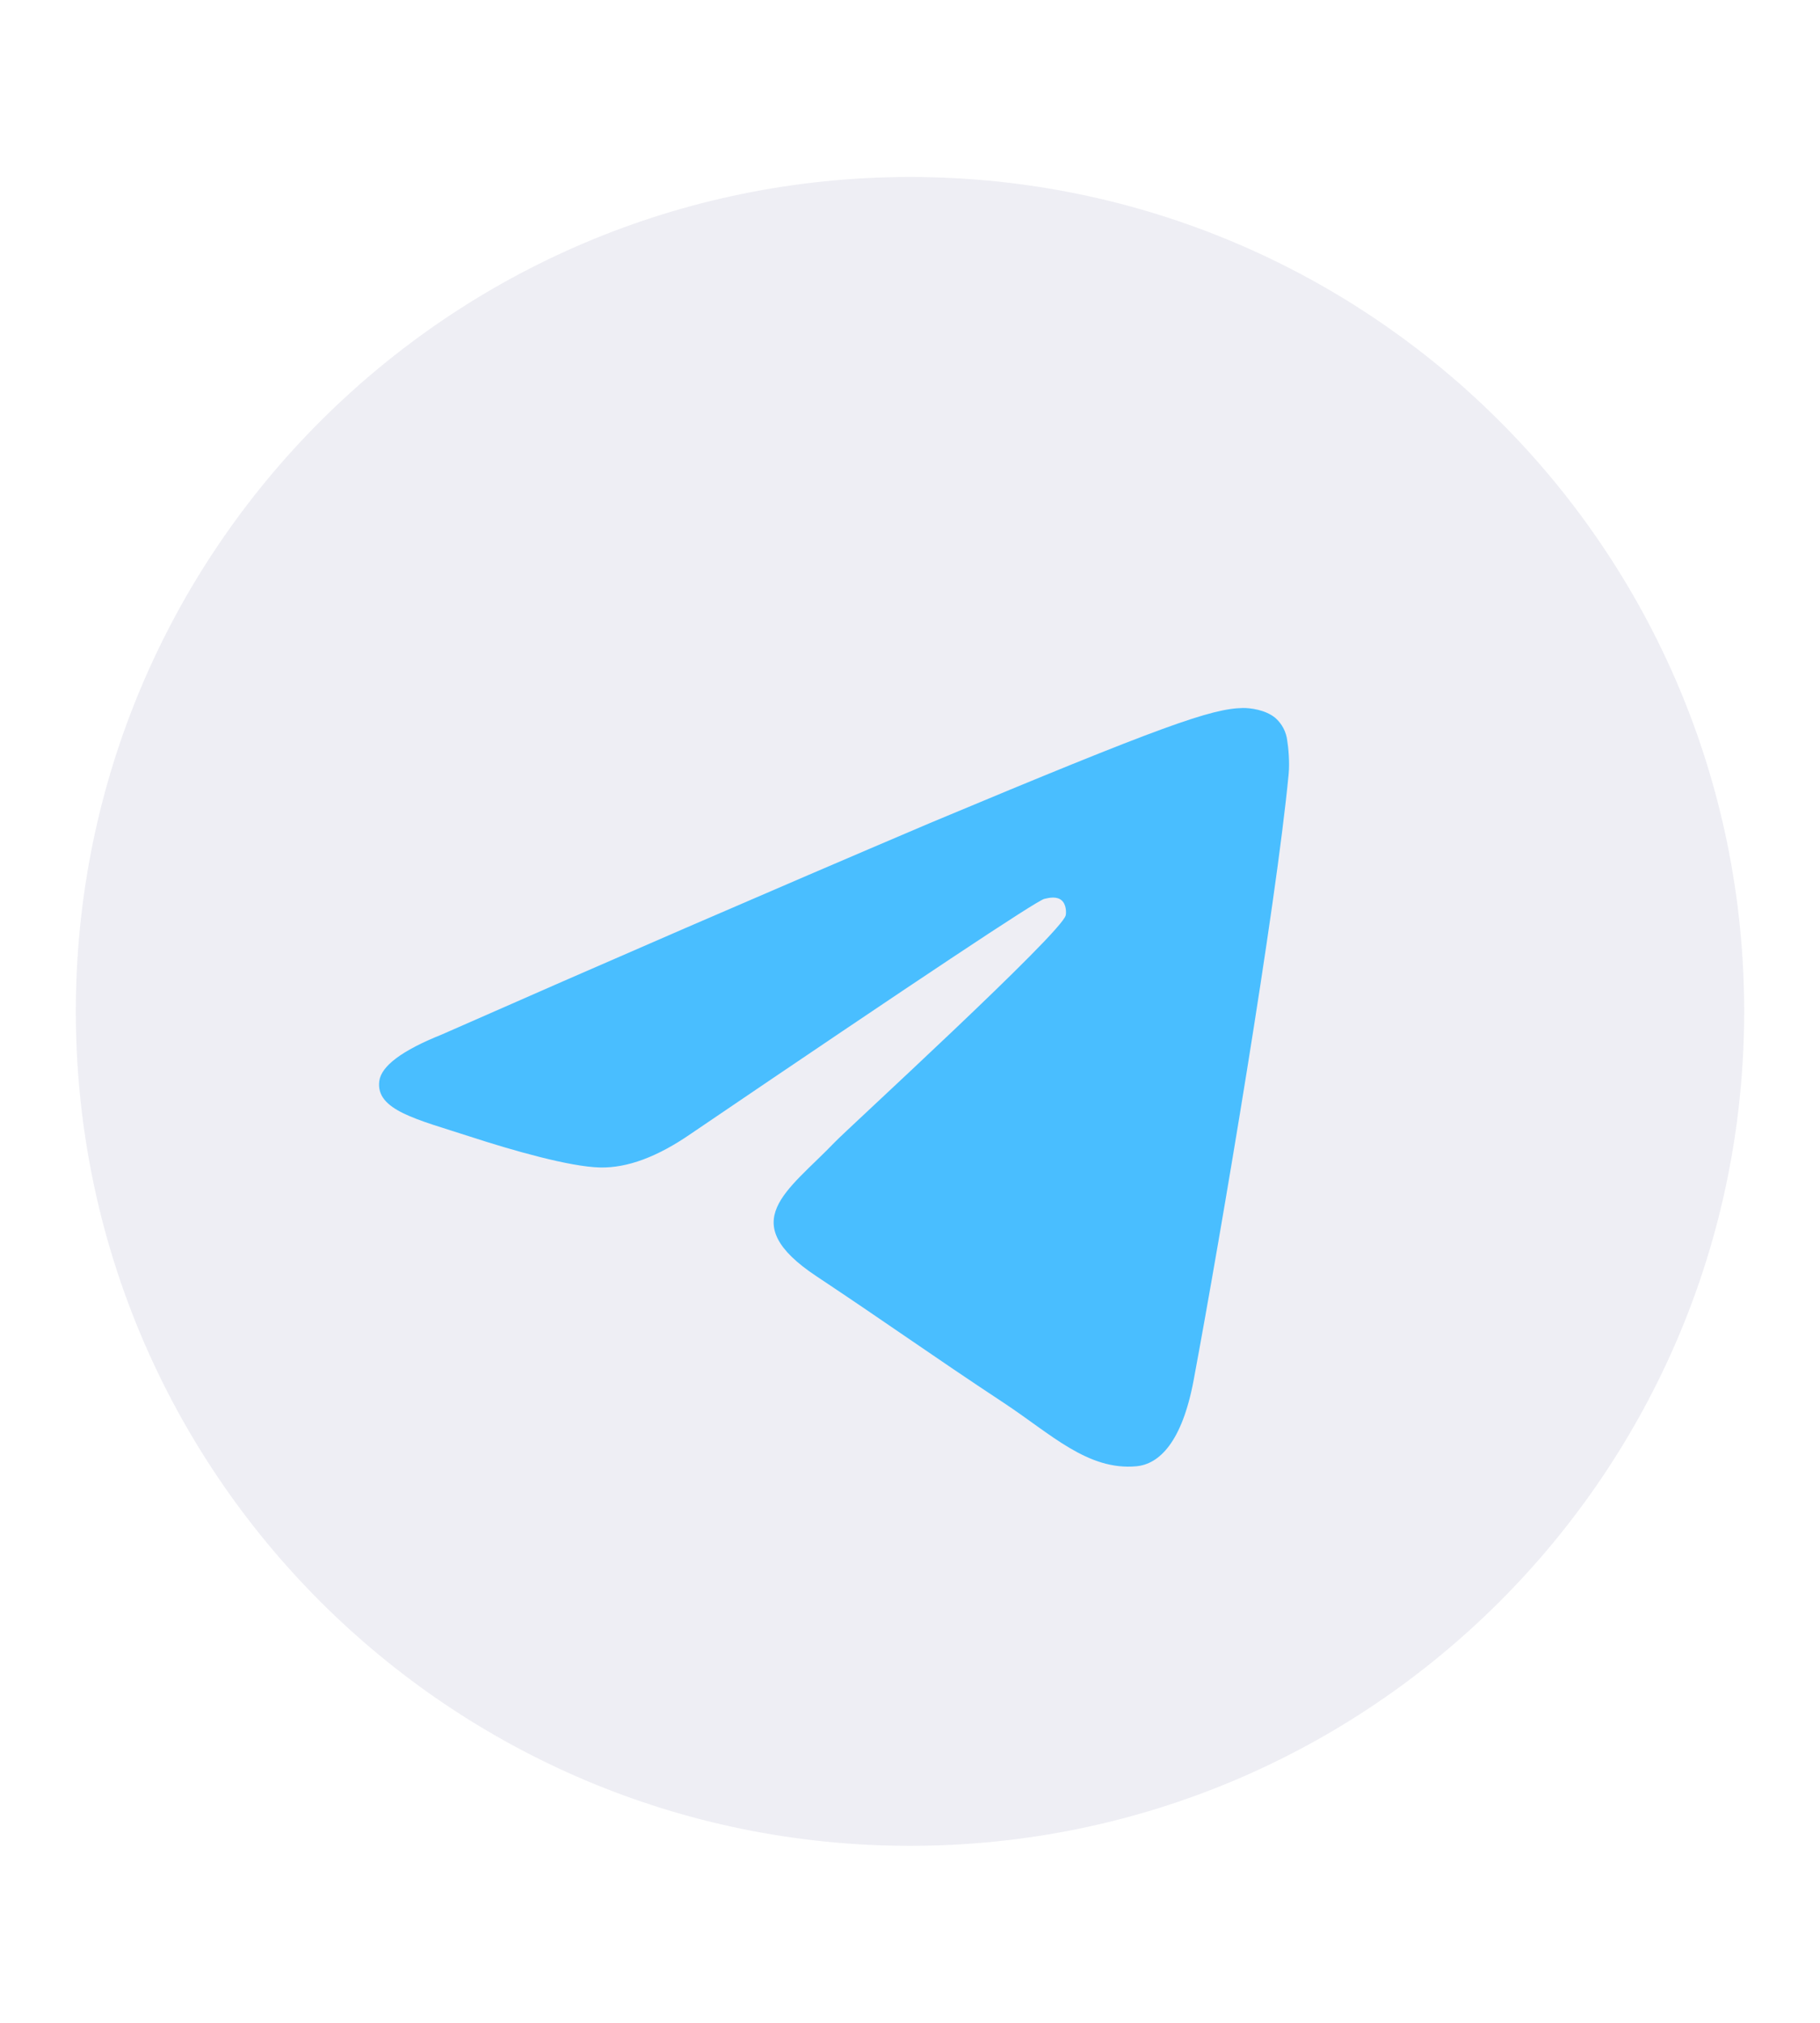 <?xml version="1.0" encoding="UTF-8"?> <svg xmlns="http://www.w3.org/2000/svg" width="18" height="20" viewBox="0 0 18 20" fill="none"><path d="M17.25 10C17.25 14.556 13.556 18.25 9 18.25C4.444 18.25 0.75 14.556 0.75 10C0.75 5.444 4.444 1.75 9 1.75C13.556 1.75 17.25 5.444 17.25 10Z" fill="#0E0C62" fill-opacity="0.07"></path><path fill-rule="evenodd" clip-rule="evenodd" d="M4.368 10.229C5.975 9.521 7.586 8.823 9.201 8.136C11.503 7.173 11.981 7.006 12.292 7C12.361 6.999 12.514 7.016 12.613 7.098C12.679 7.156 12.721 7.236 12.731 7.323C12.742 7.388 12.756 7.536 12.745 7.651C12.62 8.968 12.081 12.166 11.806 13.642C11.69 14.266 11.461 14.476 11.24 14.497C10.758 14.542 10.393 14.177 9.927 13.87C9.198 13.389 8.785 13.09 8.077 12.62C7.26 12.078 7.789 11.78 8.256 11.293C8.378 11.165 10.498 9.226 10.54 9.05C10.545 9.028 10.549 8.947 10.501 8.903C10.453 8.86 10.38 8.875 10.329 8.887C10.256 8.903 9.091 9.677 6.834 11.209C6.503 11.438 6.204 11.549 5.935 11.543C5.639 11.537 5.07 11.375 4.647 11.237C4.128 11.068 3.715 10.978 3.751 10.69C3.77 10.54 3.976 10.386 4.368 10.229Z" fill="#49BEFF"></path></svg> 